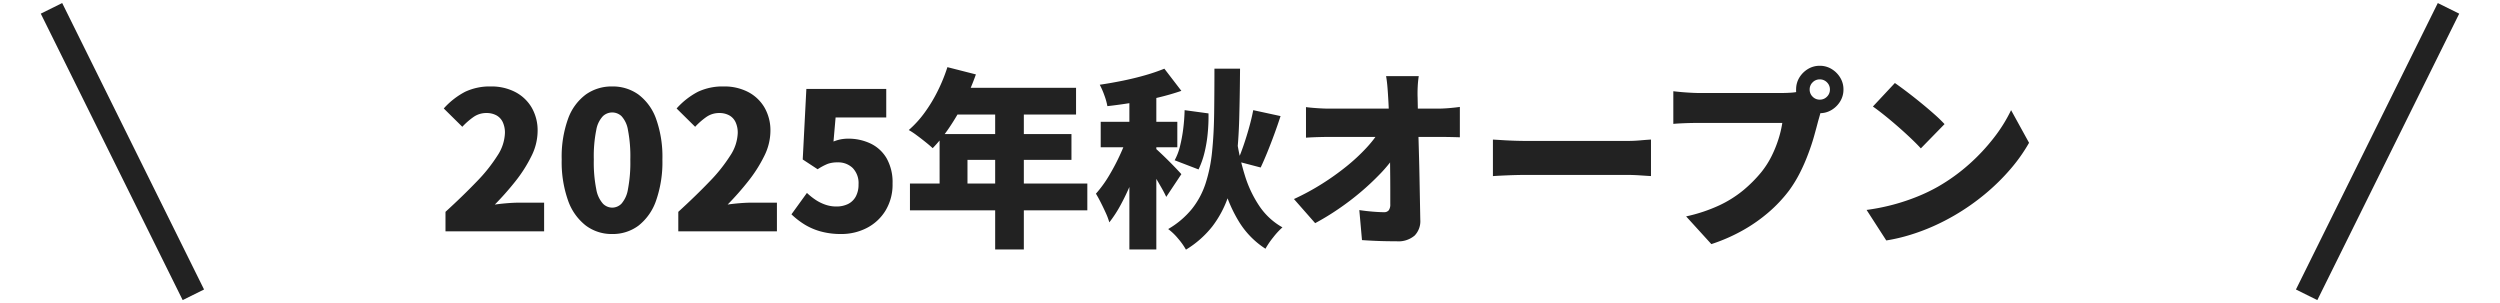 <svg xmlns="http://www.w3.org/2000/svg" width="313.912" height="38.065" viewBox="0 0 313.912 38.065">
  <g id="グループ_19988" data-name="グループ 19988" transform="translate(-446.788 -100.481)">
    <g id="グループ_20969" data-name="グループ 20969">
      <path id="パス_19248" data-name="パス 19248" d="M1.008,0V-2.448Q3.24-4.488,4.92-6.24A19.951,19.951,0,0,0,7.536-9.516a5.47,5.47,0,0,0,.936-2.82,3.12,3.12,0,0,0-.276-1.38,1.887,1.887,0,0,0-.8-.852,2.568,2.568,0,0,0-1.248-.288A2.786,2.786,0,0,0,4.5-14.34a8.867,8.867,0,0,0-1.38,1.212l-2.328-2.3A9.5,9.5,0,0,1,3.468-17.52a7.256,7.256,0,0,1,3.252-.672,6.439,6.439,0,0,1,3.048.7,5.119,5.119,0,0,1,2.064,1.956,5.722,5.722,0,0,1,.744,2.964,7.1,7.1,0,0,1-.78,3.132,17.4,17.4,0,0,1-2,3.144A36.4,36.4,0,0,1,7.2-3.36q.672-.1,1.5-.168T10.128-3.6h3.264V0ZM21.936.336a5.4,5.4,0,0,1-3.3-1.056A6.833,6.833,0,0,1,16.4-3.864a14.44,14.44,0,0,1-.8-5.16,14.043,14.043,0,0,1,.8-5.112,6.527,6.527,0,0,1,2.232-3.048,5.578,5.578,0,0,1,3.3-1.008,5.517,5.517,0,0,1,3.312,1.02,6.573,6.573,0,0,1,2.208,3.048,14.136,14.136,0,0,1,.792,5.1,14.639,14.639,0,0,1-.792,5.16A6.8,6.8,0,0,1,25.248-.72,5.387,5.387,0,0,1,21.936.336Zm0-3.312A1.644,1.644,0,0,0,23.1-3.468a3.63,3.63,0,0,0,.816-1.8,17.865,17.865,0,0,0,.3-3.756,17.328,17.328,0,0,0-.3-3.72,3.334,3.334,0,0,0-.816-1.728,1.712,1.712,0,0,0-1.164-.456,1.727,1.727,0,0,0-1.152.456,3.33,3.33,0,0,0-.84,1.728,16.681,16.681,0,0,0-.312,3.72,17.2,17.2,0,0,0,.312,3.756,3.622,3.622,0,0,0,.84,1.8A1.659,1.659,0,0,0,21.936-2.976ZM30.24,0V-2.448q2.232-2.04,3.912-3.792a19.951,19.951,0,0,0,2.616-3.276,5.47,5.47,0,0,0,.936-2.82,3.12,3.12,0,0,0-.276-1.38,1.887,1.887,0,0,0-.8-.852,2.568,2.568,0,0,0-1.248-.288,2.786,2.786,0,0,0-1.644.516,8.867,8.867,0,0,0-1.38,1.212l-2.328-2.3A9.5,9.5,0,0,1,32.7-17.52a7.256,7.256,0,0,1,3.252-.672A6.439,6.439,0,0,1,39-17.5a5.119,5.119,0,0,1,2.064,1.956,5.722,5.722,0,0,1,.744,2.964,7.1,7.1,0,0,1-.78,3.132,17.4,17.4,0,0,1-2,3.144,36.4,36.4,0,0,1-2.592,2.94q.672-.1,1.5-.168T39.36-3.6h3.264V0ZM50.688.336A9.477,9.477,0,0,1,48.12.012a7.836,7.836,0,0,1-2.052-.888,9.833,9.833,0,0,1-1.62-1.26l1.944-2.688a7.989,7.989,0,0,0,1.08.864,5.393,5.393,0,0,0,1.236.612,4.125,4.125,0,0,0,1.356.228,3.294,3.294,0,0,0,1.488-.312,2.24,2.24,0,0,0,.972-.936A3.115,3.115,0,0,0,52.872-5.9a2.725,2.725,0,0,0-.732-2.052,2.6,2.6,0,0,0-1.884-.708,3.636,3.636,0,0,0-1.236.18,7.172,7.172,0,0,0-1.284.684L45.864-9.024l.456-8.856H56.352V-14.3h-6.36l-.264,3.024a5.077,5.077,0,0,1,.912-.276,4.907,4.907,0,0,1,.936-.084,6.443,6.443,0,0,1,2.784.6,4.657,4.657,0,0,1,2.028,1.848A6.082,6.082,0,0,1,57.144-6a6.282,6.282,0,0,1-.9,3.42A5.931,5.931,0,0,1,53.88-.408,6.943,6.943,0,0,1,50.688.336ZM64.032-20.616l3.576.912a30.263,30.263,0,0,1-1.488,3.5A27.4,27.4,0,0,1,64.248-13a18.863,18.863,0,0,1-2.064,2.556q-.336-.312-.888-.756T60.18-12.06a9.193,9.193,0,0,0-1-.66,13.04,13.04,0,0,0,1.98-2.172,18.553,18.553,0,0,0,1.656-2.736A21.07,21.07,0,0,0,64.032-20.616Zm1.008,2.592H80.184v3.36H63.36Zm-1.992,5.808h16.56v3.24H66.552V-4.3h-3.5ZM59.328-6H81.6v3.36H59.328Zm10.7-10.3h3.6V2.28h-3.6ZM97.56-20.424h3.216q-.024,3.288-.1,6.18t-.372,5.352a21.92,21.92,0,0,1-1.02,4.536A13.151,13.151,0,0,1,97.3-.624,12.353,12.353,0,0,1,93.984,2.3,8.422,8.422,0,0,0,93,.912a7.157,7.157,0,0,0-1.248-1.2,10.877,10.877,0,0,0,2.976-2.52A10.244,10.244,0,0,0,96.444-6a18.817,18.817,0,0,0,.816-3.96q.228-2.184.264-4.788T97.56-20.424Zm2.784,8.784A29.694,29.694,0,0,0,101.388-7a14.451,14.451,0,0,0,1.824,3.84A8.5,8.5,0,0,0,106.1-.5,9.316,9.316,0,0,0,104.94.756a10.1,10.1,0,0,0-.972,1.428,10.659,10.659,0,0,1-3.228-3.24,17.279,17.279,0,0,1-2-4.536,42.992,42.992,0,0,1-1.2-5.64Zm2.088-3.576,3.432.744q-.384,1.176-.816,2.352t-.864,2.232q-.432,1.056-.816,1.872l-2.928-.768q.384-.864.768-1.98t.708-2.28Q102.24-14.208,102.432-15.216Zm-8.616,0,3,.408a21.977,21.977,0,0,1-.1,2.5,16.638,16.638,0,0,1-.408,2.436,10.6,10.6,0,0,1-.744,2.1l-3-1.152A7.108,7.108,0,0,0,93.24-10.7a18.445,18.445,0,0,0,.408-2.232A22.853,22.853,0,0,0,93.816-15.216ZM86.88-18.144h3.384V2.28H86.88Zm-3.6,4.392H92.9v3.192H83.28Zm3.528,1.272,2.136.984q-.36,1.32-.84,2.748t-1.068,2.82q-.588,1.392-1.26,2.628A15,15,0,0,1,84.36-1.128a8.022,8.022,0,0,0-.444-1.188q-.3-.66-.624-1.3T82.68-4.728a14.776,14.776,0,0,0,1.668-2.3A27,27,0,0,0,85.8-9.816,20.991,20.991,0,0,0,86.808-12.48Zm4.464-7.944,2.136,2.784q-1.392.48-2.964.852t-3.192.636q-1.62.264-3.132.432a7.931,7.931,0,0,0-.384-1.368,9.766,9.766,0,0,0-.576-1.32q1.464-.216,2.928-.516t2.8-.684A23.606,23.606,0,0,0,91.272-20.424Zm-1.008,10.1q.216.192.672.624t.96.936q.5.5.924.948t.588.636l-1.9,2.856q-.216-.48-.564-1.092t-.732-1.26Q89.832-7.32,89.46-7.9T88.8-8.88Zm32.952-9.168a12.3,12.3,0,0,0-.132,1.332q-.036.732-.012,1.356.024,1.176.048,2.412t.06,2.532q.036,1.3.072,2.6t.06,2.616q.024,1.308.048,2.6t.048,2.568A2.594,2.594,0,0,1,122.7.528a3.125,3.125,0,0,1-2.268.72q-1.176,0-2.208-.036T116.088,1.1l-.336-3.768q.792.12,1.656.192t1.44.072a.722.722,0,0,0,.6-.24,1.23,1.23,0,0,0,.192-.768V-5.2q0-.972-.012-2.076t-.024-2.28q-.012-1.176-.048-2.4l-.072-2.448q-.036-1.224-.108-2.4-.048-.84-.108-1.5t-.156-1.188ZM109.056-15.6q.5.072,1.38.132t1.524.06h13.68q.648,0,1.464-.072t1.272-.144v3.816q-.648-.024-1.332-.036t-1.188-.012h-13.8q-.672,0-1.5.024t-1.5.072ZM107.544-4.056a30.511,30.511,0,0,0,3.54-1.92,32.285,32.285,0,0,0,3.06-2.184,23.479,23.479,0,0,0,2.448-2.268,14.958,14.958,0,0,0,1.7-2.172l1.9.024.024,3.1a17.226,17.226,0,0,1-1.86,2.268,32.341,32.341,0,0,1-2.448,2.292,33.352,33.352,0,0,1-2.8,2.124,31.657,31.657,0,0,1-2.9,1.764Zm24.984-7.464q.48.024,1.236.072t1.548.072q.792.024,1.368.024h12.744q.816,0,1.62-.072t1.332-.1v4.584q-.456-.024-1.332-.084t-1.62-.06H136.68q-1.032,0-2.22.048t-1.932.1ZM172.3-17.808a1.226,1.226,0,0,0,.372.9,1.226,1.226,0,0,0,.9.372,1.226,1.226,0,0,0,.9-.372,1.226,1.226,0,0,0,.372-.9,1.226,1.226,0,0,0-.372-.9,1.226,1.226,0,0,0-.9-.372,1.226,1.226,0,0,0-.9.372A1.226,1.226,0,0,0,172.3-17.808Zm-1.7,0A2.812,2.812,0,0,1,171-19.3a3.171,3.171,0,0,1,1.08-1.08,2.812,2.812,0,0,1,1.488-.408,2.812,2.812,0,0,1,1.488.408,3.171,3.171,0,0,1,1.08,1.08,2.812,2.812,0,0,1,.408,1.488,2.812,2.812,0,0,1-.408,1.488,3.171,3.171,0,0,1-1.08,1.08,2.812,2.812,0,0,1-1.488.408,2.812,2.812,0,0,1-1.488-.408A3.171,3.171,0,0,1,171-16.32,2.812,2.812,0,0,1,170.592-17.808Zm3.384,2.064a5.3,5.3,0,0,0-.348.948q-.156.564-.276.972-.216.84-.516,1.908T172.1-9.684a22.622,22.622,0,0,1-1.02,2.328,16.145,16.145,0,0,1-1.356,2.22,17.68,17.68,0,0,1-2.556,2.724,19.751,19.751,0,0,1-3.288,2.3,22.036,22.036,0,0,1-3.924,1.716l-3.168-3.48a19.93,19.93,0,0,0,4.176-1.392,14.272,14.272,0,0,0,3.024-1.908,16.871,16.871,0,0,0,2.232-2.244,11.154,11.154,0,0,0,1.3-2.028,14.932,14.932,0,0,0,.864-2.136,13.41,13.41,0,0,0,.48-2.028H158.3q-.888,0-1.764.036t-1.356.084v-4.1q.384.048.96.1t1.176.084q.6.036.984.036h10.584q.408,0,1.032-.036a6.027,6.027,0,0,0,1.176-.18ZM183-18.624q.624.432,1.464,1.068t1.74,1.368q.9.732,1.7,1.44a17.638,17.638,0,0,1,1.332,1.284l-2.976,3.048q-.48-.528-1.224-1.236t-1.608-1.464q-.864-.756-1.7-1.428t-1.488-1.128ZM179.448-2.688a26.467,26.467,0,0,0,3.372-.672,26.058,26.058,0,0,0,3.012-1.008,21.713,21.713,0,0,0,2.592-1.248A23.317,23.317,0,0,0,192.36-8.46a24.613,24.613,0,0,0,3.108-3.336,19,19,0,0,0,2.124-3.42l2.256,4.1a20.763,20.763,0,0,1-2.376,3.348,26.619,26.619,0,0,1-3.18,3.108,27.989,27.989,0,0,1-3.78,2.64,27.122,27.122,0,0,1-2.64,1.356,25.647,25.647,0,0,1-2.928,1.1,21.751,21.751,0,0,1-3.024.708Z" transform="translate(501.718 129.529)" fill="#222"/>
      <path id="パス_18274" data-name="パス 18274" d="M22,33.605-1.224.868,1.223-.868l23.22,32.737Z" transform="translate(453.253 101.529) rotate(9)" fill="#222"/>
      <path id="パス_18275" data-name="パス 18275" d="M1.223,33.605l-2.447-1.736L22-.868,24.443.868Z" transform="translate(759.355 133.865) rotate(171)" fill="#222"/>
    </g>
  </g>
</svg>

